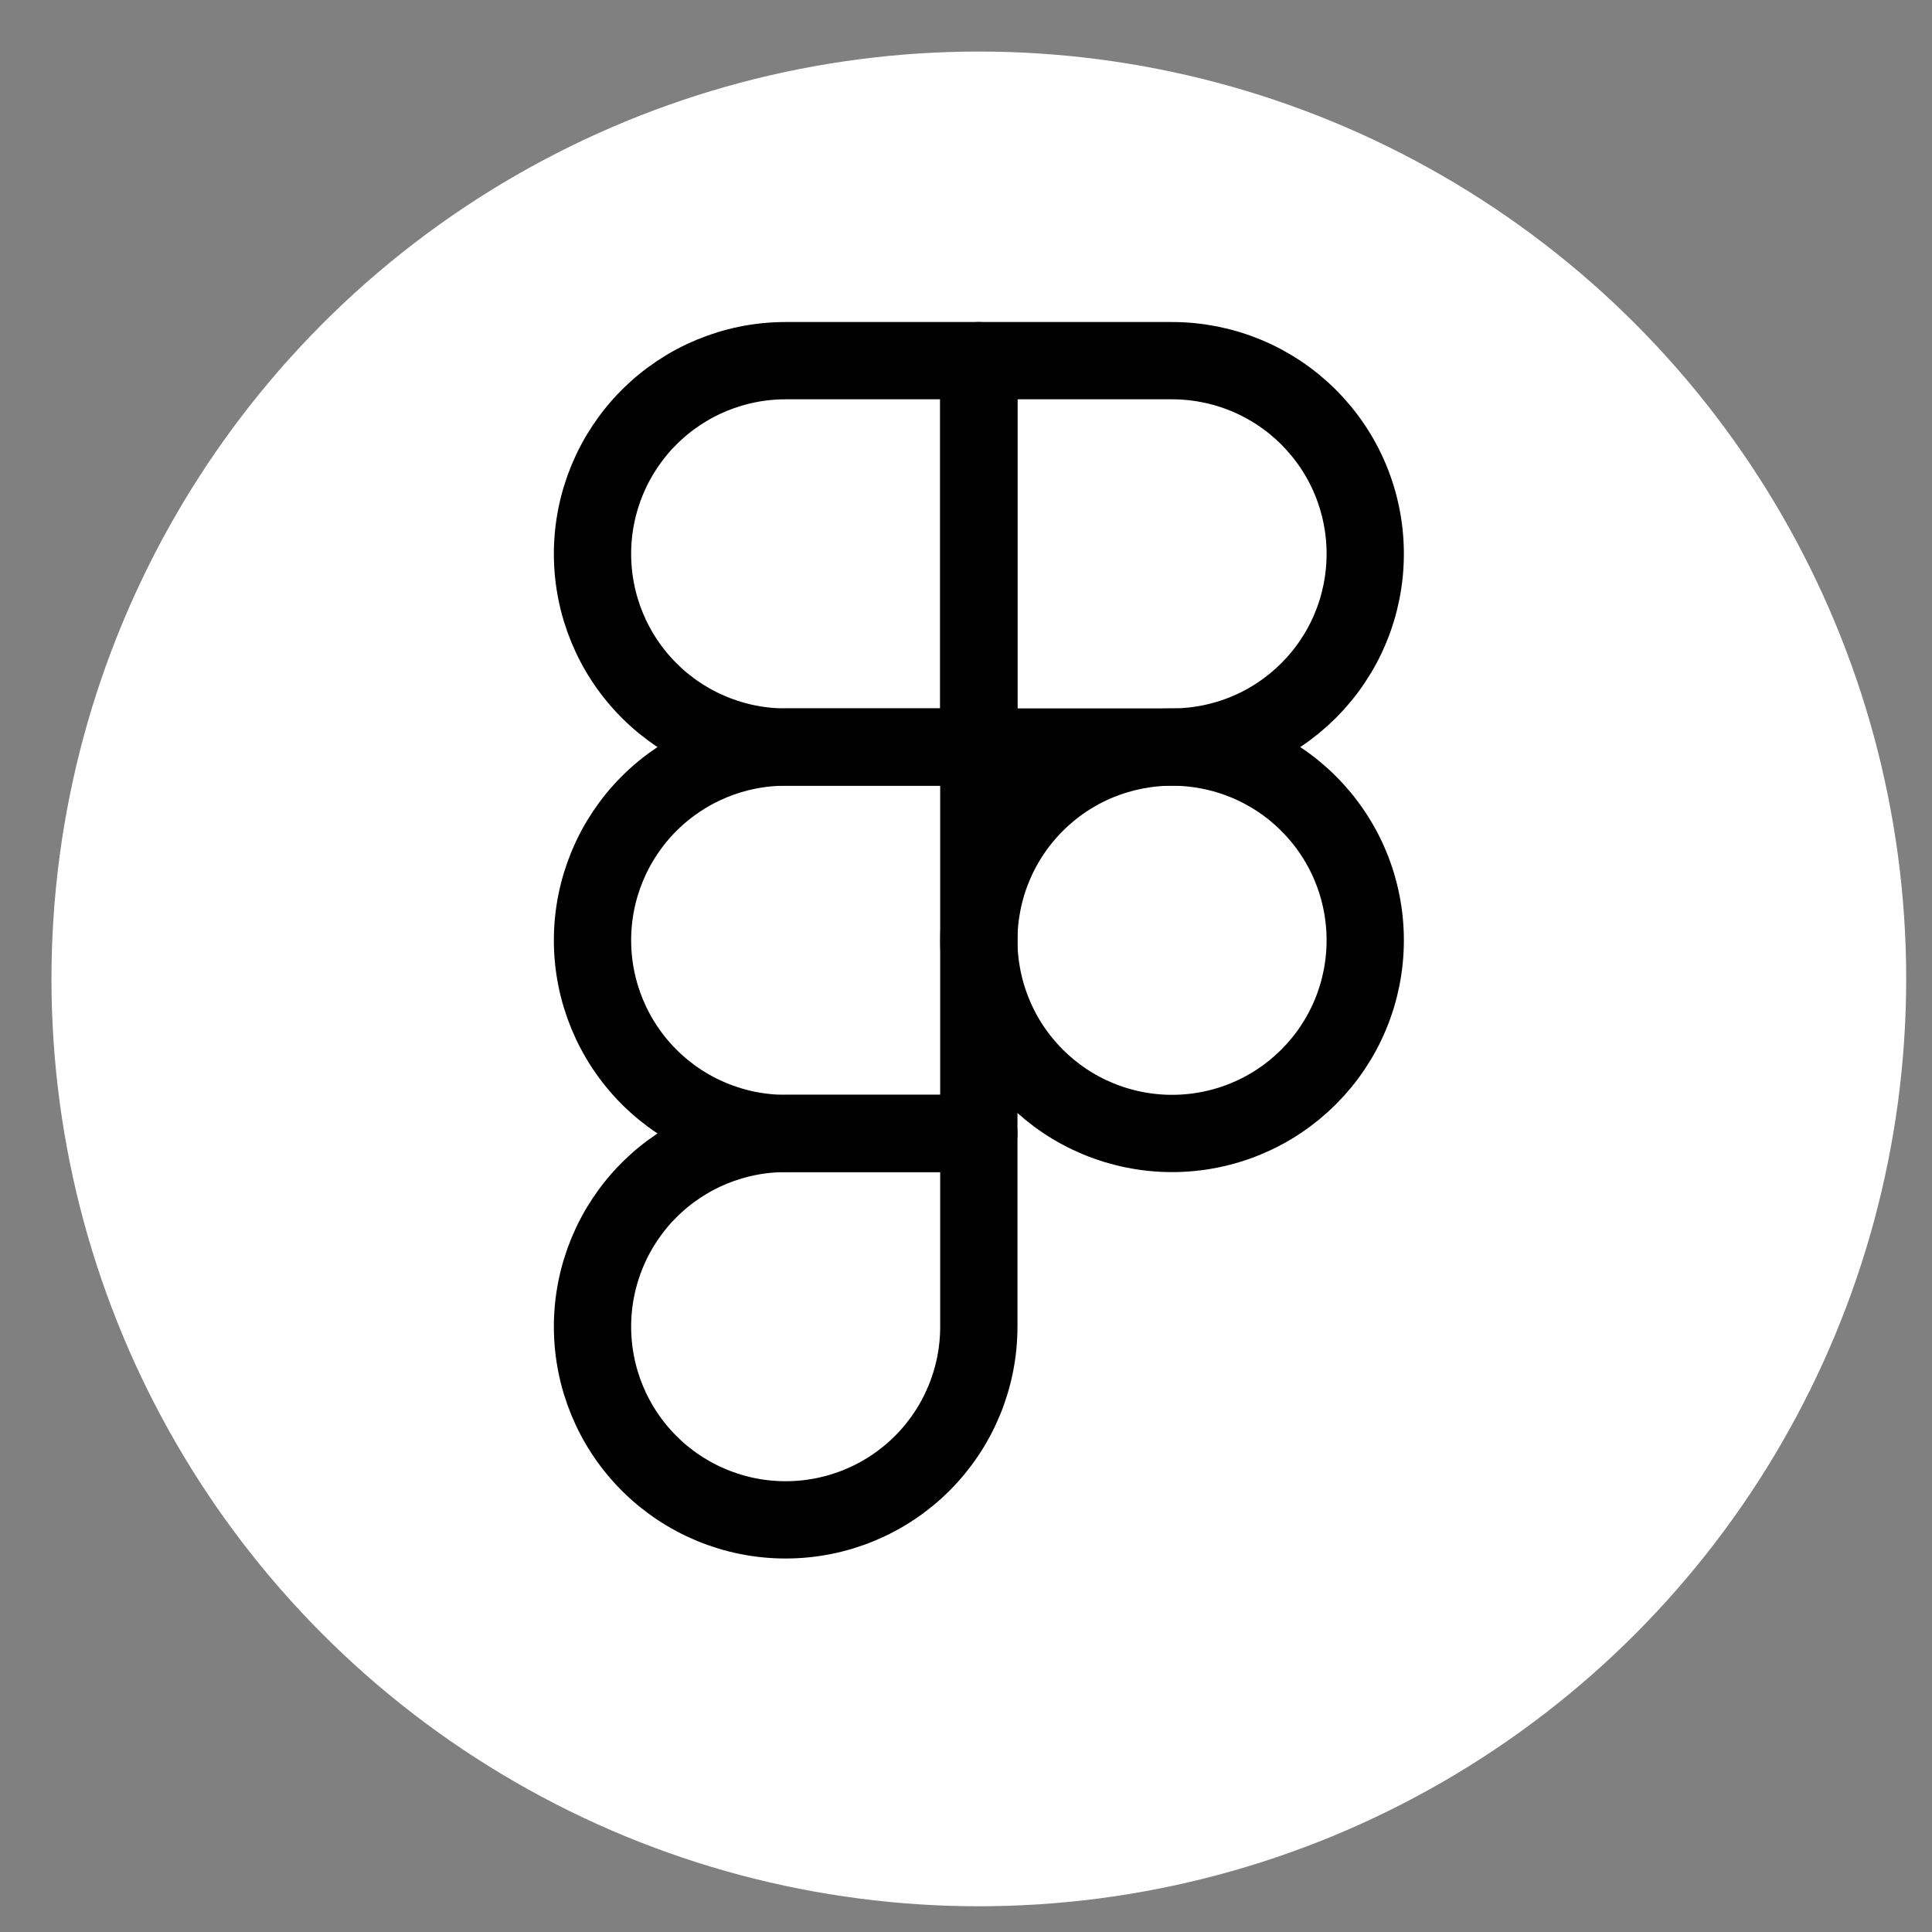 <svg width="25" height="25" viewBox="0 0 25 25" fill="none" xmlns="http://www.w3.org/2000/svg">
<rect x="0" y="0" width="25" height="25" fill="#808080" stroke="none"/>
<circle cx="12.666" cy="12.667" r="12" fill="white"/>
<path d="M7.667 7.167C7.667 6.504 7.93 5.868 8.399 5.399C8.868 4.93 9.503 4.667 10.166 4.667H12.666V9.667H10.166C9.503 9.667 8.868 9.404 8.399 8.935C7.93 8.466 7.667 7.83 7.667 7.167Z" stroke="black" stroke-linecap="round" stroke-linejoin="round"/>
<path d="M12.666 4.667H15.166C15.495 4.667 15.82 4.732 16.123 4.857C16.427 4.983 16.702 5.167 16.934 5.399C17.166 5.631 17.351 5.907 17.476 6.21C17.602 6.514 17.666 6.839 17.666 7.167C17.666 7.495 17.602 7.82 17.476 8.124C17.351 8.427 17.166 8.703 16.934 8.935C16.702 9.167 16.427 9.351 16.123 9.477C15.82 9.602 15.495 9.667 15.166 9.667H12.666V4.667Z" stroke="black" stroke-linecap="round" stroke-linejoin="round"/>
<path d="M12.666 12.167C12.666 11.839 12.731 11.514 12.857 11.21C12.982 10.907 13.167 10.631 13.399 10.399C13.631 10.167 13.906 9.983 14.21 9.857C14.513 9.732 14.838 9.667 15.166 9.667C15.495 9.667 15.82 9.732 16.123 9.857C16.427 9.983 16.702 10.167 16.934 10.399C17.166 10.631 17.351 10.907 17.476 11.21C17.602 11.514 17.666 11.839 17.666 12.167C17.666 12.495 17.602 12.82 17.476 13.124C17.351 13.427 17.166 13.703 16.934 13.935C16.702 14.167 16.427 14.351 16.123 14.477C15.82 14.602 15.495 14.667 15.166 14.667C14.838 14.667 14.513 14.602 14.21 14.477C13.906 14.351 13.631 14.167 13.399 13.935C13.167 13.703 12.982 13.427 12.857 13.124C12.731 12.82 12.666 12.495 12.666 12.167V12.167Z" stroke="black" stroke-linecap="round" stroke-linejoin="round"/>
<path d="M7.667 17.167C7.667 16.504 7.93 15.868 8.399 15.399C8.868 14.93 9.503 14.667 10.166 14.667H12.666V17.167C12.666 17.83 12.403 18.466 11.934 18.935C11.465 19.404 10.829 19.667 10.166 19.667C9.503 19.667 8.868 19.404 8.399 18.935C7.93 18.466 7.667 17.83 7.667 17.167Z" stroke="black" stroke-linecap="round" stroke-linejoin="round"/>
<path d="M7.667 12.167C7.667 11.504 7.93 10.868 8.399 10.399C8.868 9.93 9.503 9.667 10.166 9.667H12.666V14.667H10.166C9.503 14.667 8.868 14.404 8.399 13.935C7.93 13.466 7.667 12.83 7.667 12.167Z" stroke="black" stroke-linecap="round" stroke-linejoin="round"/>
</svg>
